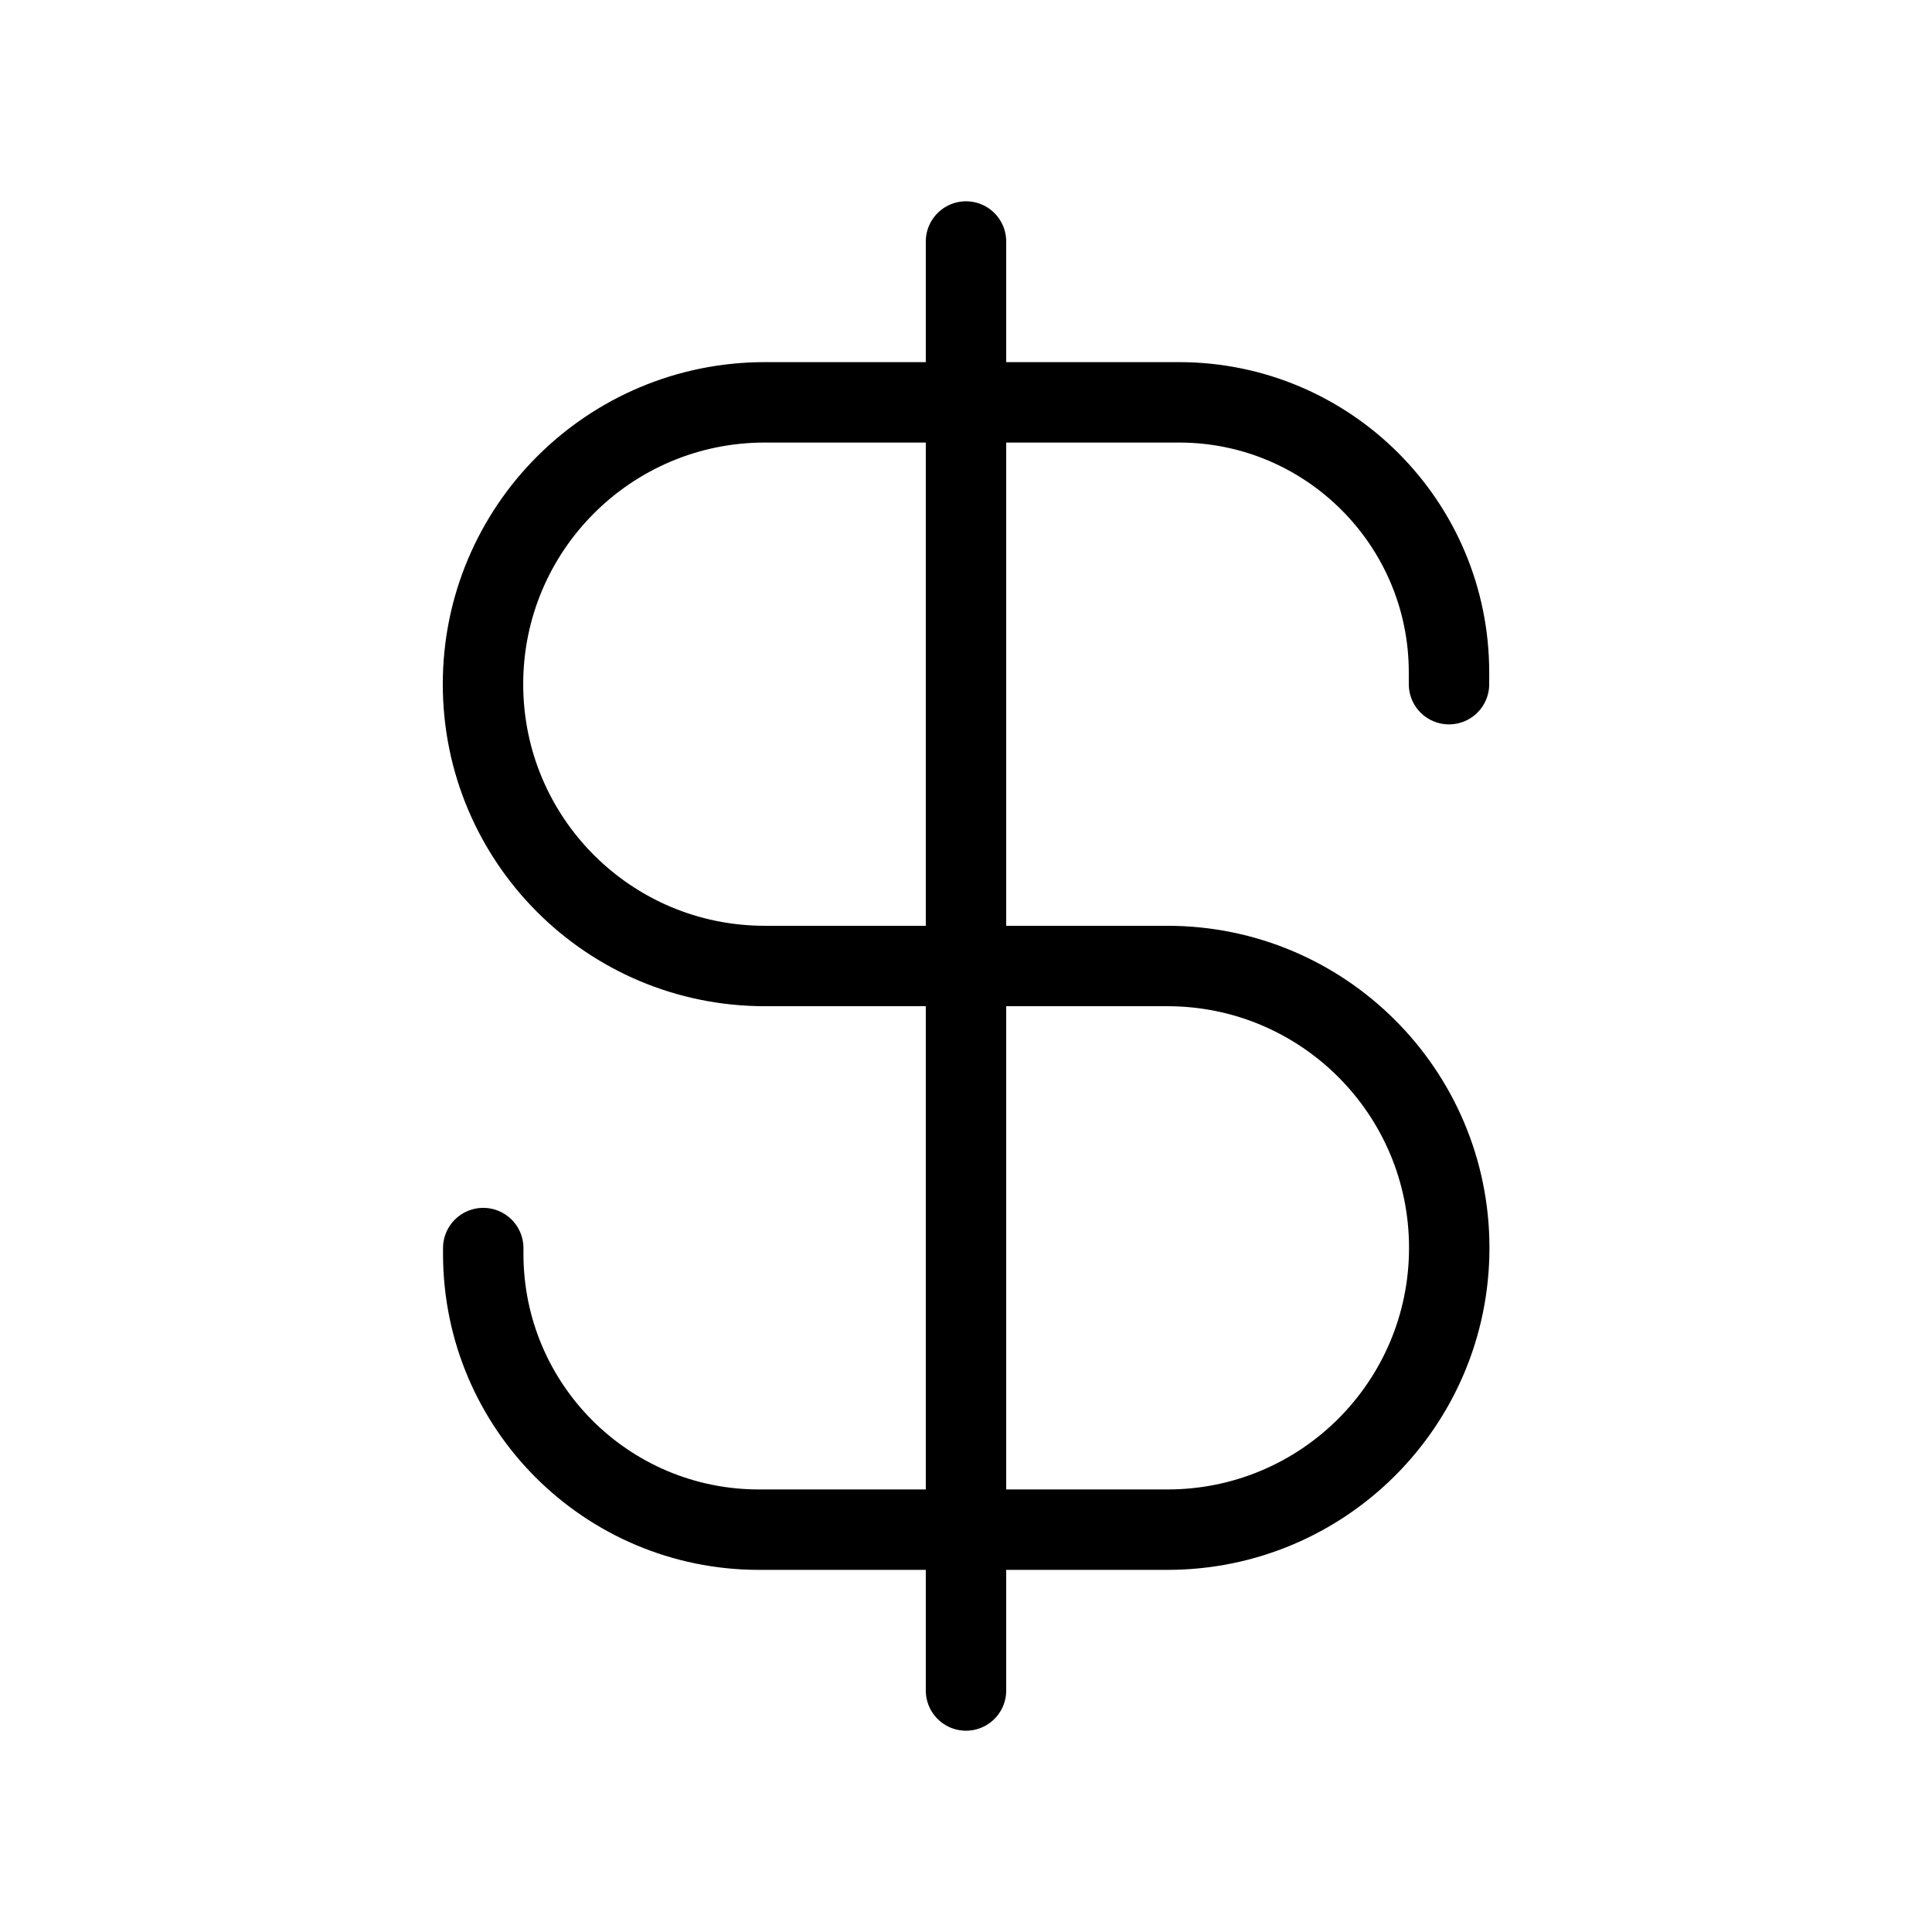 <?xml version="1.0" encoding="UTF-8"?> <svg xmlns="http://www.w3.org/2000/svg" id="Layer_1" version="1.1" viewBox="0 0 800 800"><defs><style> .st0 { fill: none; stroke: #000; stroke-linecap: round; stroke-linejoin: round; stroke-width: 33.3px; } </style></defs><path class="st0" d="M600,283.3v-4.9c0-61.7-50.1-111.8-111.8-111.8h-171.5c-64.4,0-116.7,52.2-116.7,116.7s52.2,116.7,116.7,116.7h166.7c64.4,0,116.7,52.2,116.7,116.7s-52.2,116.7-116.7,116.7h-169.1c-63.1,0-114.2-51.1-114.2-114.2v-2.4M400,100v600"></path></svg> 